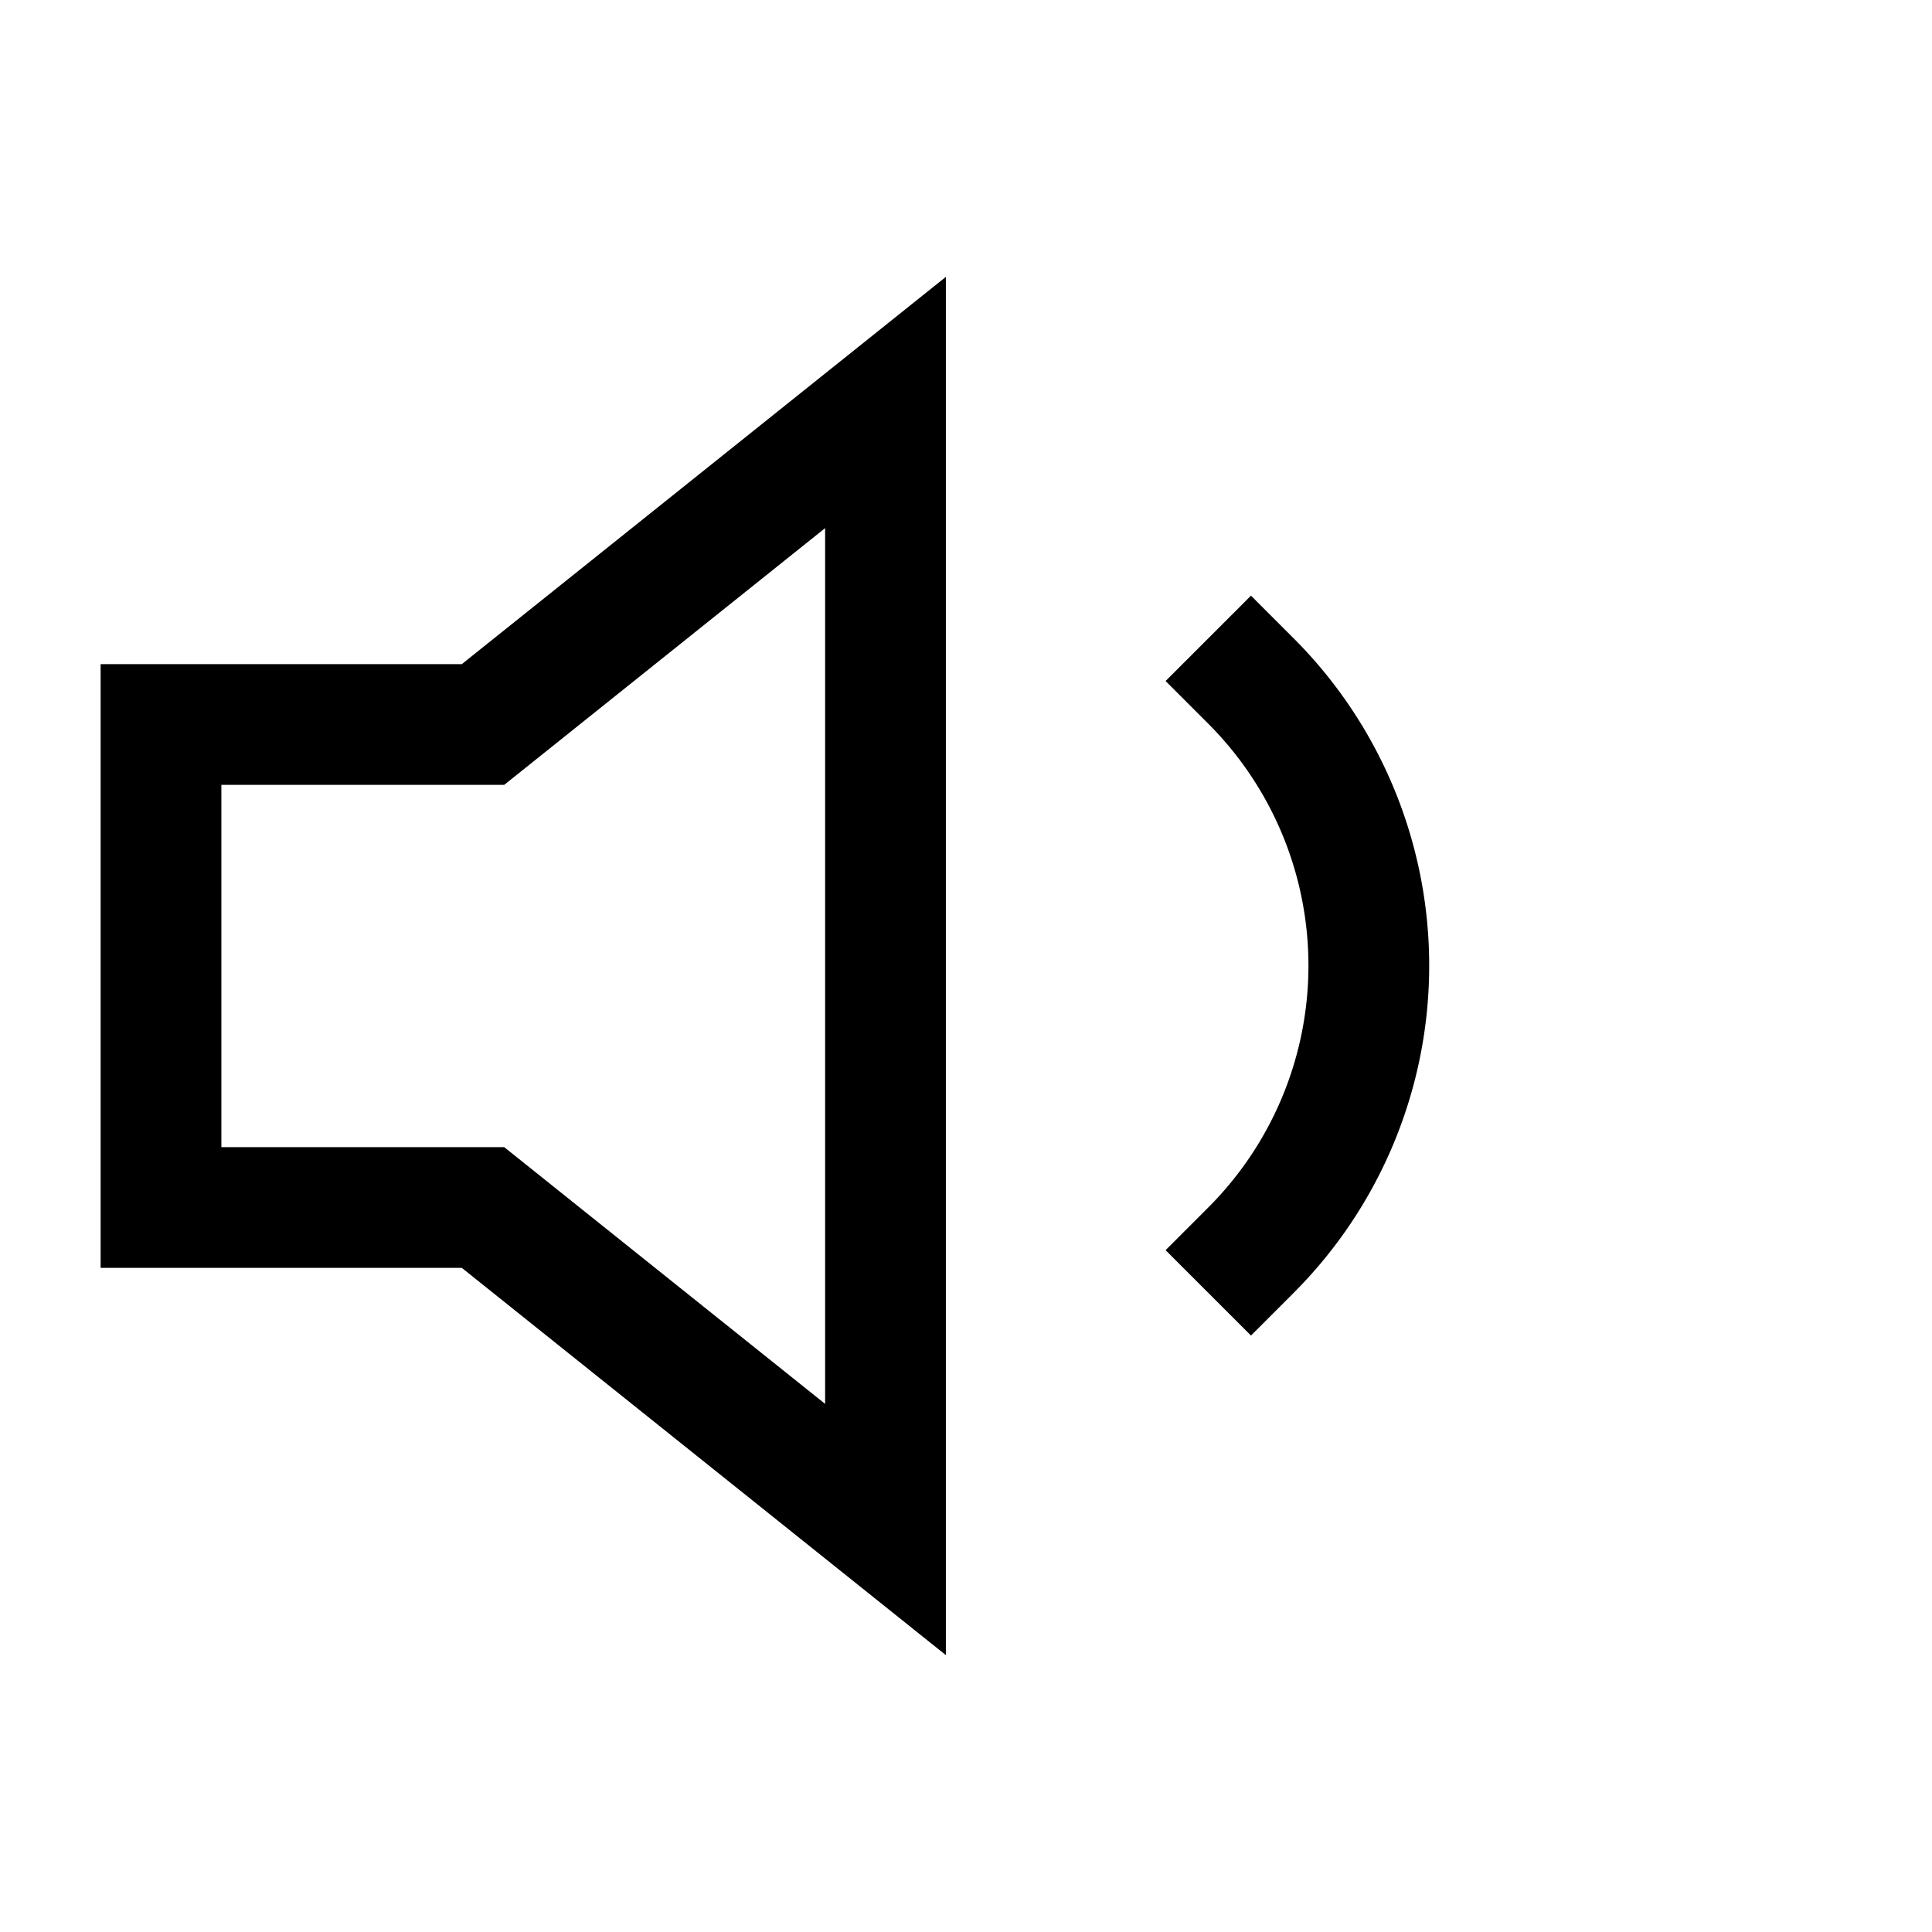 <svg xmlns="http://www.w3.org/2000/svg" width="24" height="24" viewBox="0 0 24 24" fill="none" stroke="currentColor" stroke-width="1.5" stroke-linecap="square" stroke-linejoin="miter">
  <polygon points="11 5 6 9 2 9 2 15 6 15 11 19 11 5"/>
  <path d="M15.54 8.46a5 5 0 0 1 0 7.07"/>
</svg>
